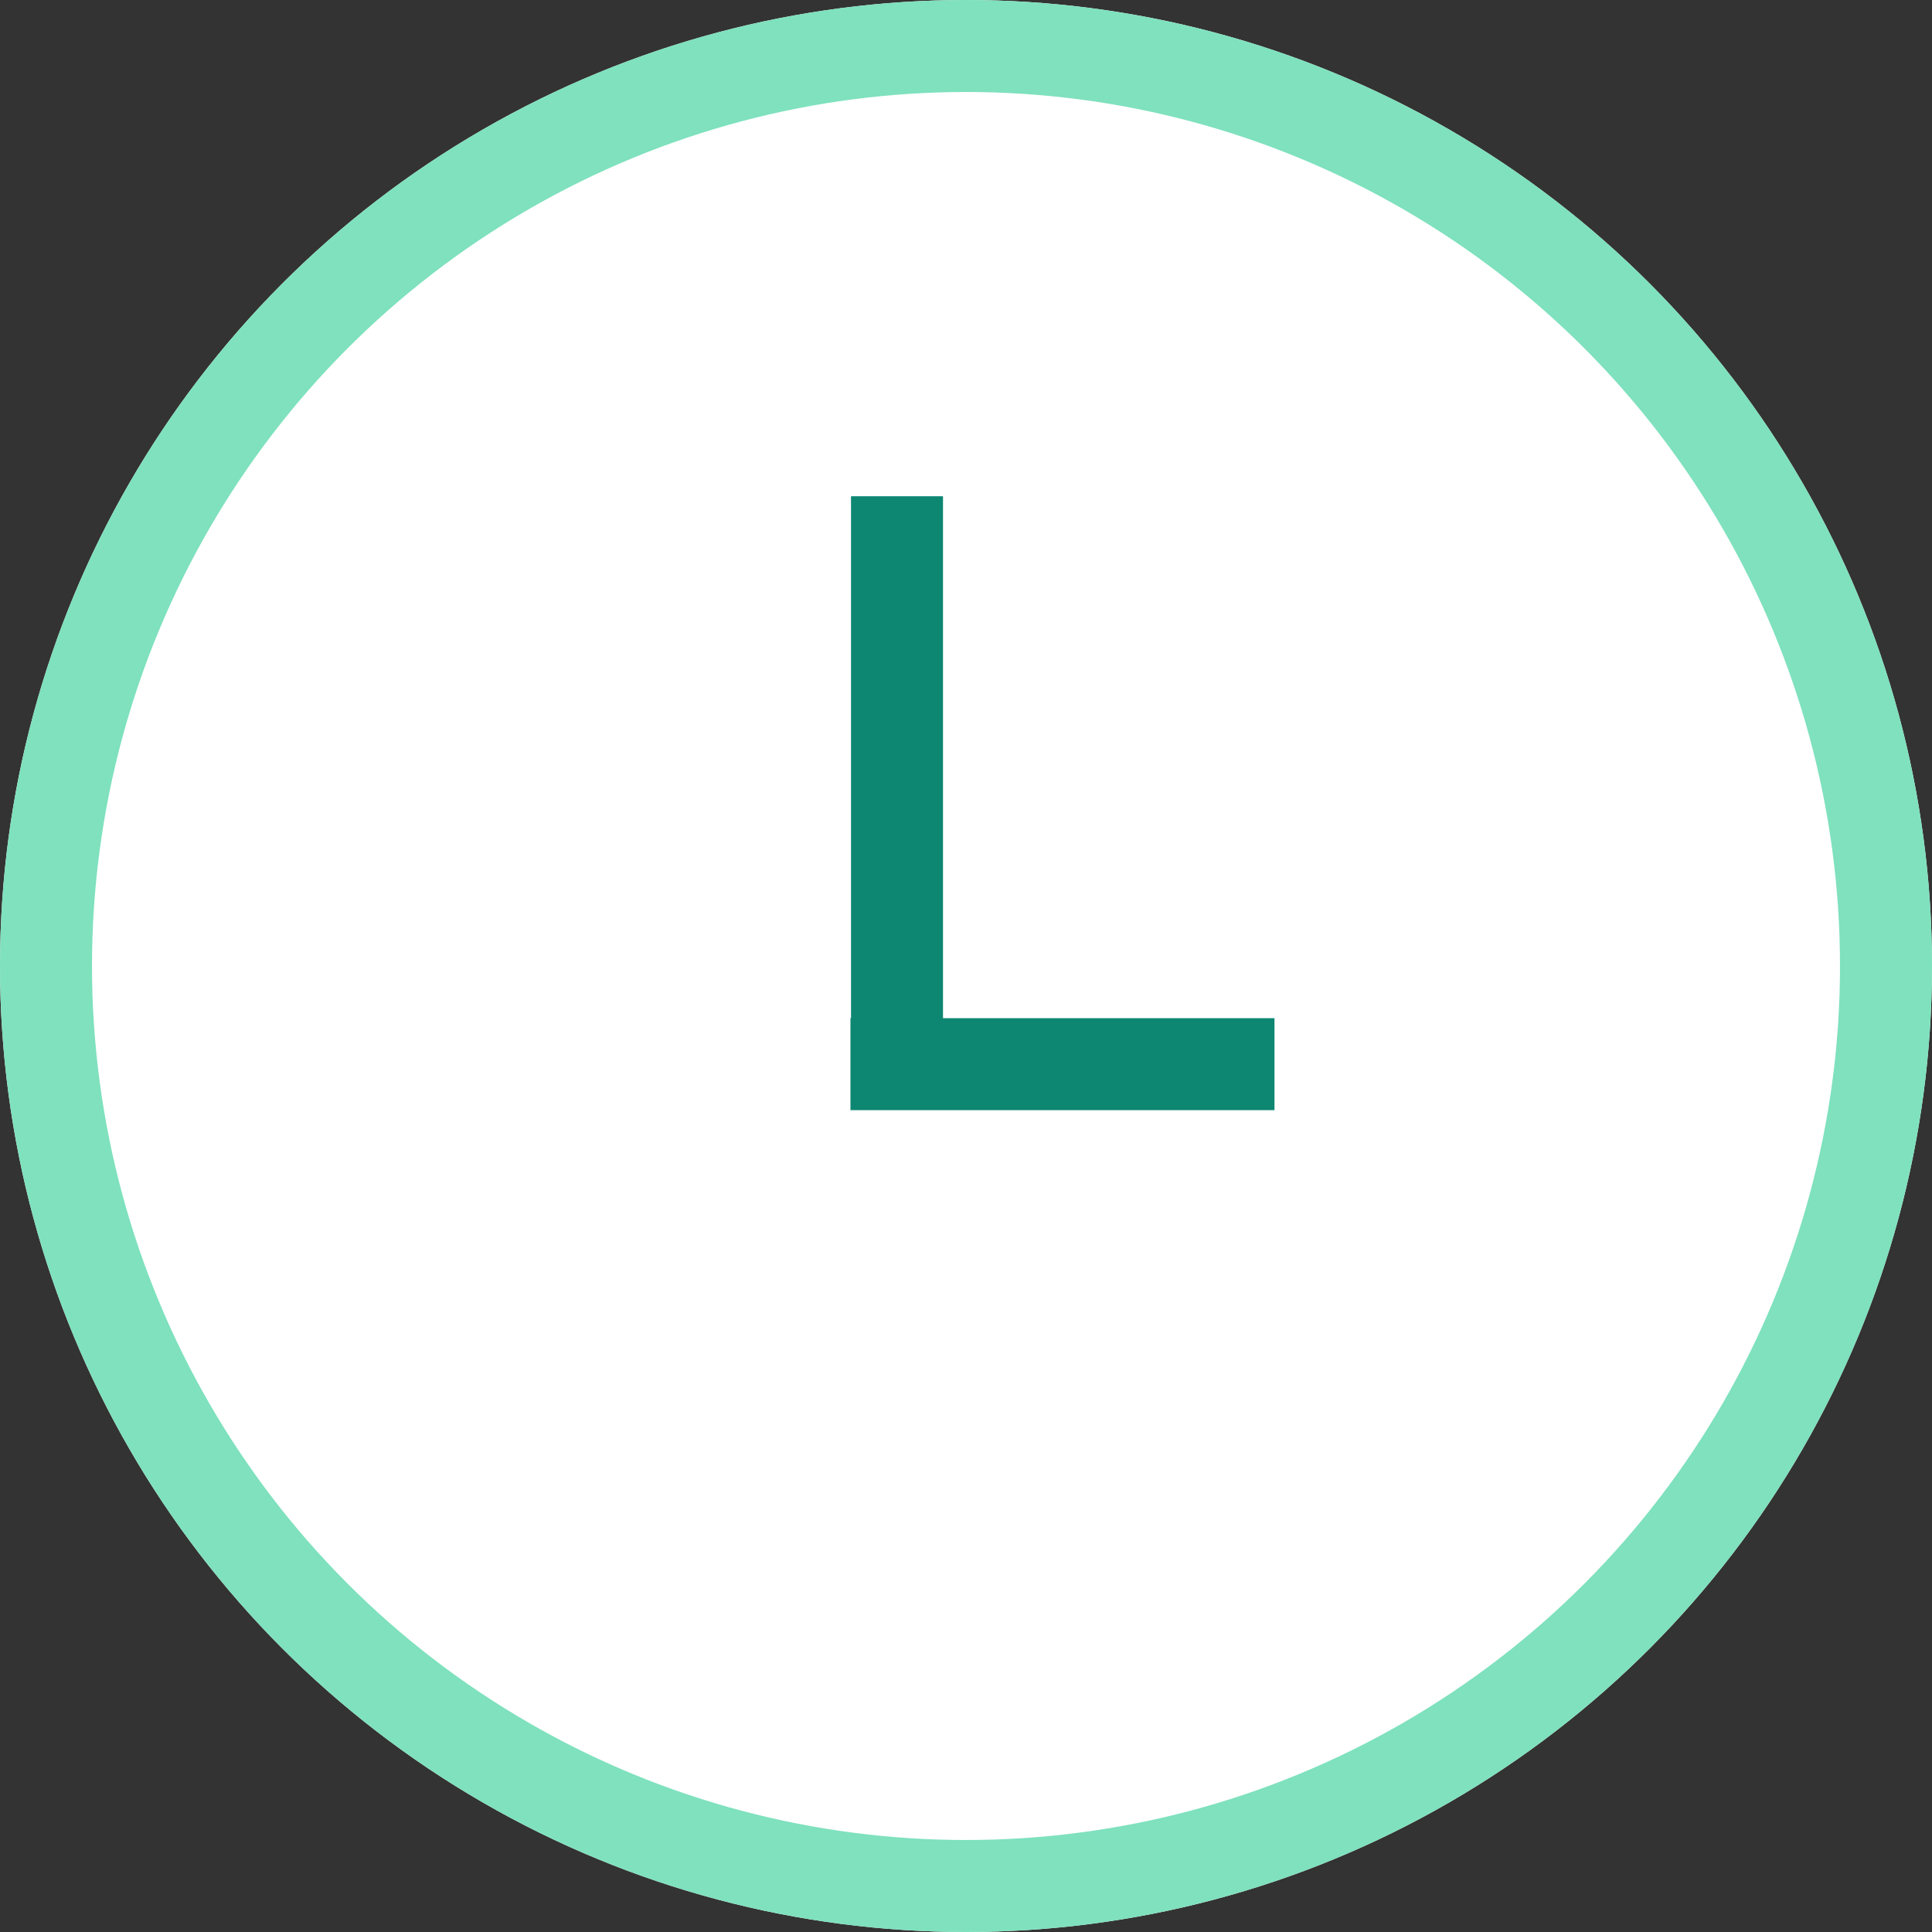 <svg xmlns="http://www.w3.org/2000/svg" width="42" height="42" viewBox="0 0 42 42"><rect x="0" y="0" width="42" height="42" fill="#333333" stroke="none"/><defs><style>.a{fill:#fff;stroke:#7fe1be;}.a,.b{stroke-width:2px;}.b,.d{fill:none;}.b{stroke:#0d8772;}.c{stroke:none;}</style></defs><g transform="translate(-1172 -759.412)"><g class="a" transform="translate(1172 759.412)"><circle class="c" cx="21" cy="21" r="21"/><circle class="d" cx="21" cy="21" r="20"/></g><g transform="translate(-6 -100)"><path class="b" d="M-7931.259-13331.8v12.688h0" transform="translate(9128.759 14202)"/><path class="b" d="M-7931.259-13331.8v9.218h0" transform="translate(-12126.094 8813.805) rotate(90)"/></g></g></svg>